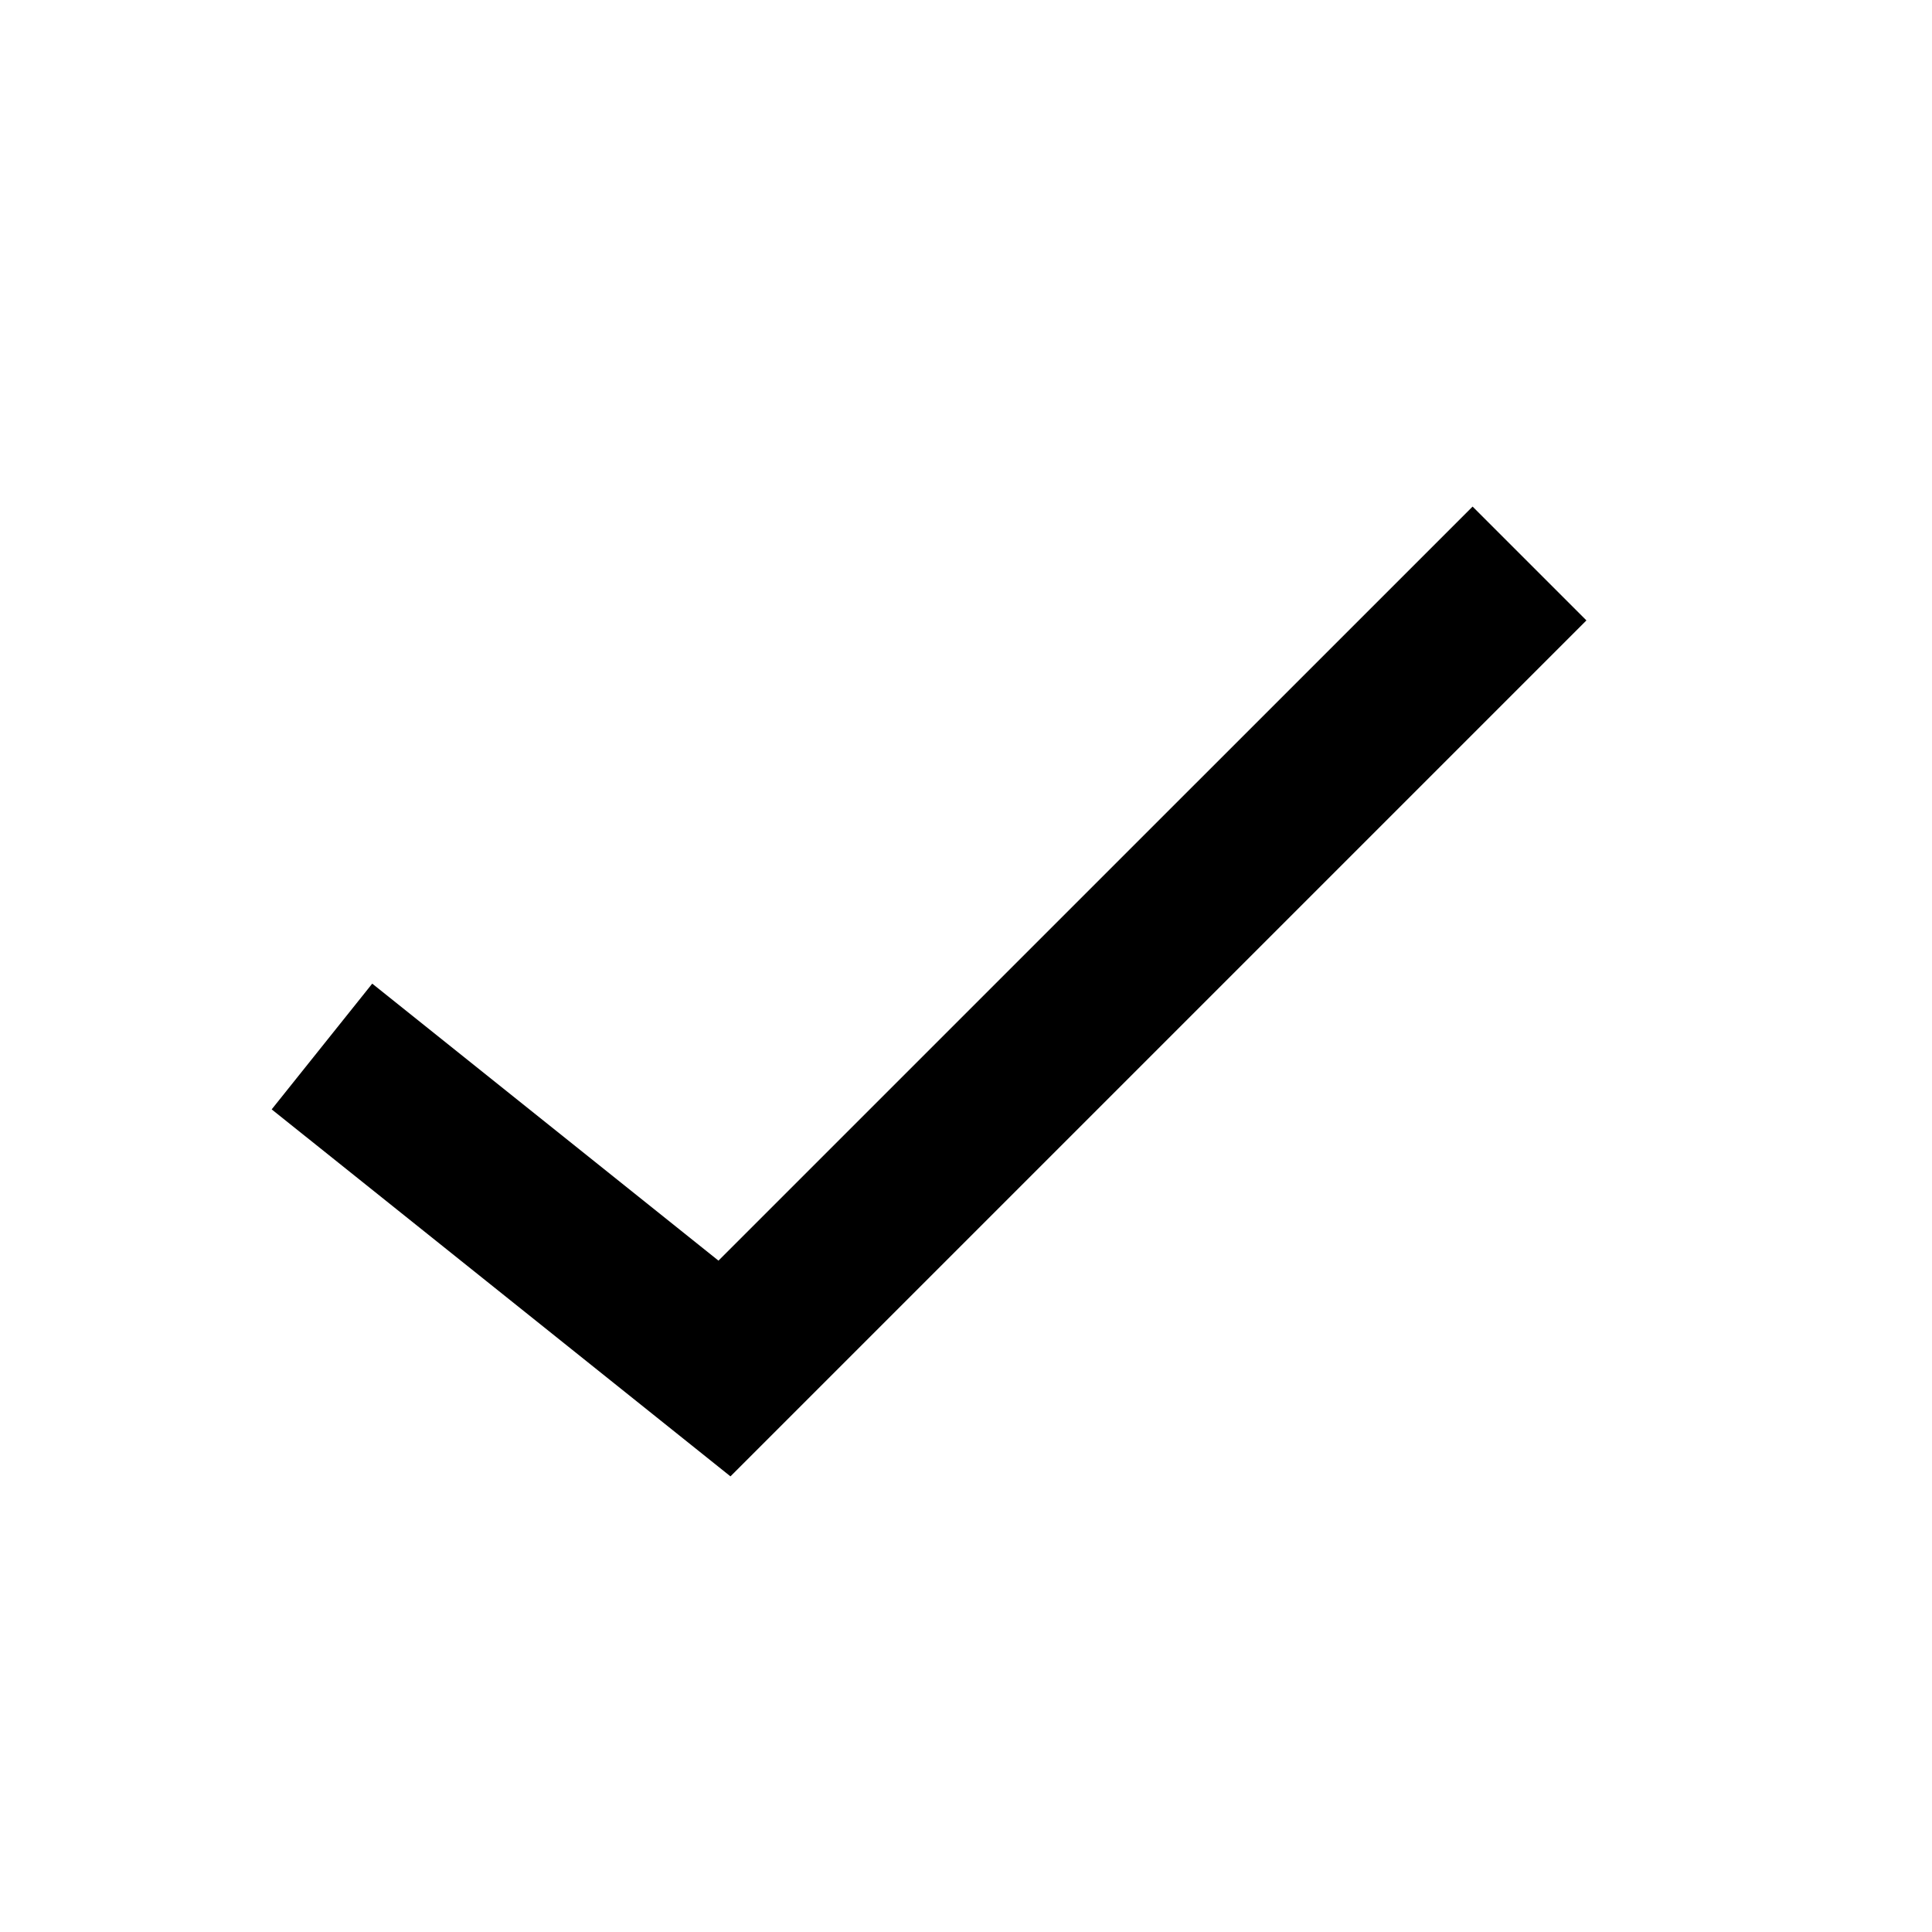 <svg width="24" height="24" viewBox="0 0 24 24" fill="none" xmlns="http://www.w3.org/2000/svg">
<g id="Icon/ 24/ Check">
<path id="Vector " fillRule="evenodd" clipRule="evenodd" d="M19.707 7.707L9.074 18.34L3.375 13.781L4.624 12.219L8.925 15.66L18.293 6.293L19.707 7.707Z" fill="url(#paint0_linear_310_280)"/>
</g>
<defs>
<linearGradient id="paint0_linear_310_280" x1="19.707" y1="14.312" x2="3.32" y2="14.312" gradientUnits="userSpaceOnUse">
<stop stopColor="#597AF9"/>
<stop offset="1" stopColor="#FEB0A2"/>
</linearGradient>
</defs>
</svg>
